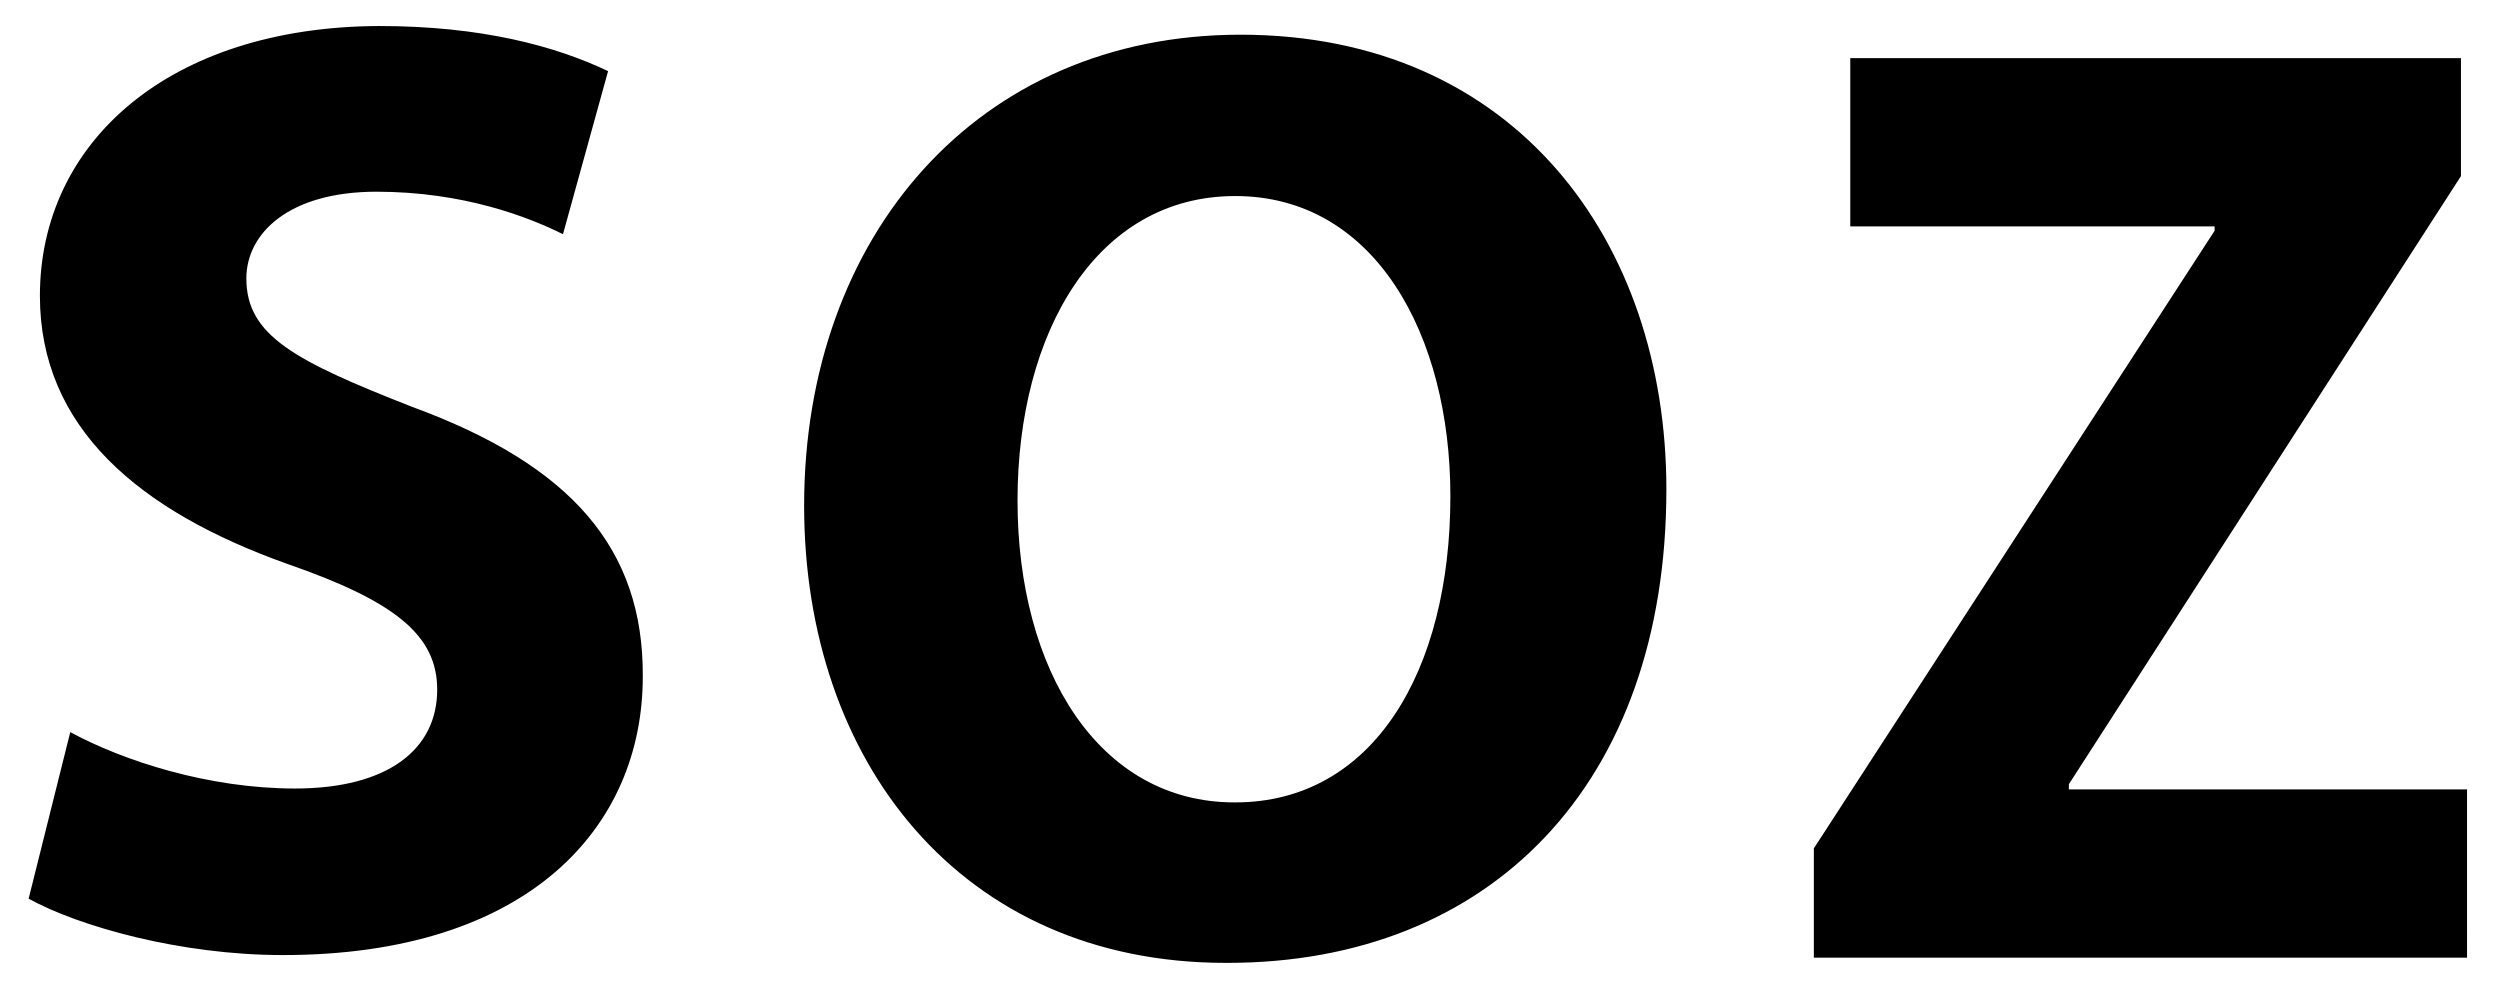 <?xml version="1.0" encoding="utf-8"?>
<!-- Generator: Adobe Illustrator 17.1.0, SVG Export Plug-In . SVG Version: 6.00 Build 0)  -->
<!DOCTYPE svg PUBLIC "-//W3C//DTD SVG 1.1//EN" "http://www.w3.org/Graphics/SVG/1.1/DTD/svg11.dtd">
<svg version="1.1" id="レイヤー_1" xmlns="http://www.w3.org/2000/svg" xmlns:xlink="http://www.w3.org/1999/xlink" x="0px"
	 y="0px" viewBox="0 0 288.2 113.9" enable-background="new 0 0 288.2 113.9" xml:space="preserve">
<g>
	<g>
		<path d="M47.5,46.9C34,41.6,28.4,38.7,28.4,32.1c0-5.2,4.9-10,15-10c10,0,17.5,2.9,21.5,4.9l5.2-18.8c-6.1-2.9-14.6-5.2-26.4-5.2
			C19.5,3.1,4.6,16.4,4.6,34.1C4.6,49.3,16,58.9,33.1,65c12.4,4.3,17.3,8.2,17.3,14.5c0,6.9-5.7,11.4-16.4,11.4
			c-10,0-19.8-3.2-25.9-6.5l-4.8,19.2c5.8,3.2,17.5,6.5,29.3,6.5c28.4,0,41.5-14.8,41.5-32.1C74.2,63.2,65.8,53.6,47.5,46.9z M143,4
			c-30.3,0-50.3,23.2-50.3,54.3c0,29.5,18.1,52.7,48.6,52.7h0.2c30.2,0,50.6-20.5,50.6-54.6C192.1,27.9,174.7,4,143,4z M142.4,92.5
			h-0.1c-15.6,0-25-15.2-25-34.8c0-19.4,9.1-35.1,25.1-35.1c16.1,0,24.8,16,24.8,34.6C167.2,77.5,158.2,92.5,142.4,92.5z M238.5,91
			v-0.6l45.2-70.1V6.7h-70.4v19.4h42v0.5l-46.2,71.2v12.6h75.3V91H238.5z"/>
	</g>
</g>
</svg>
